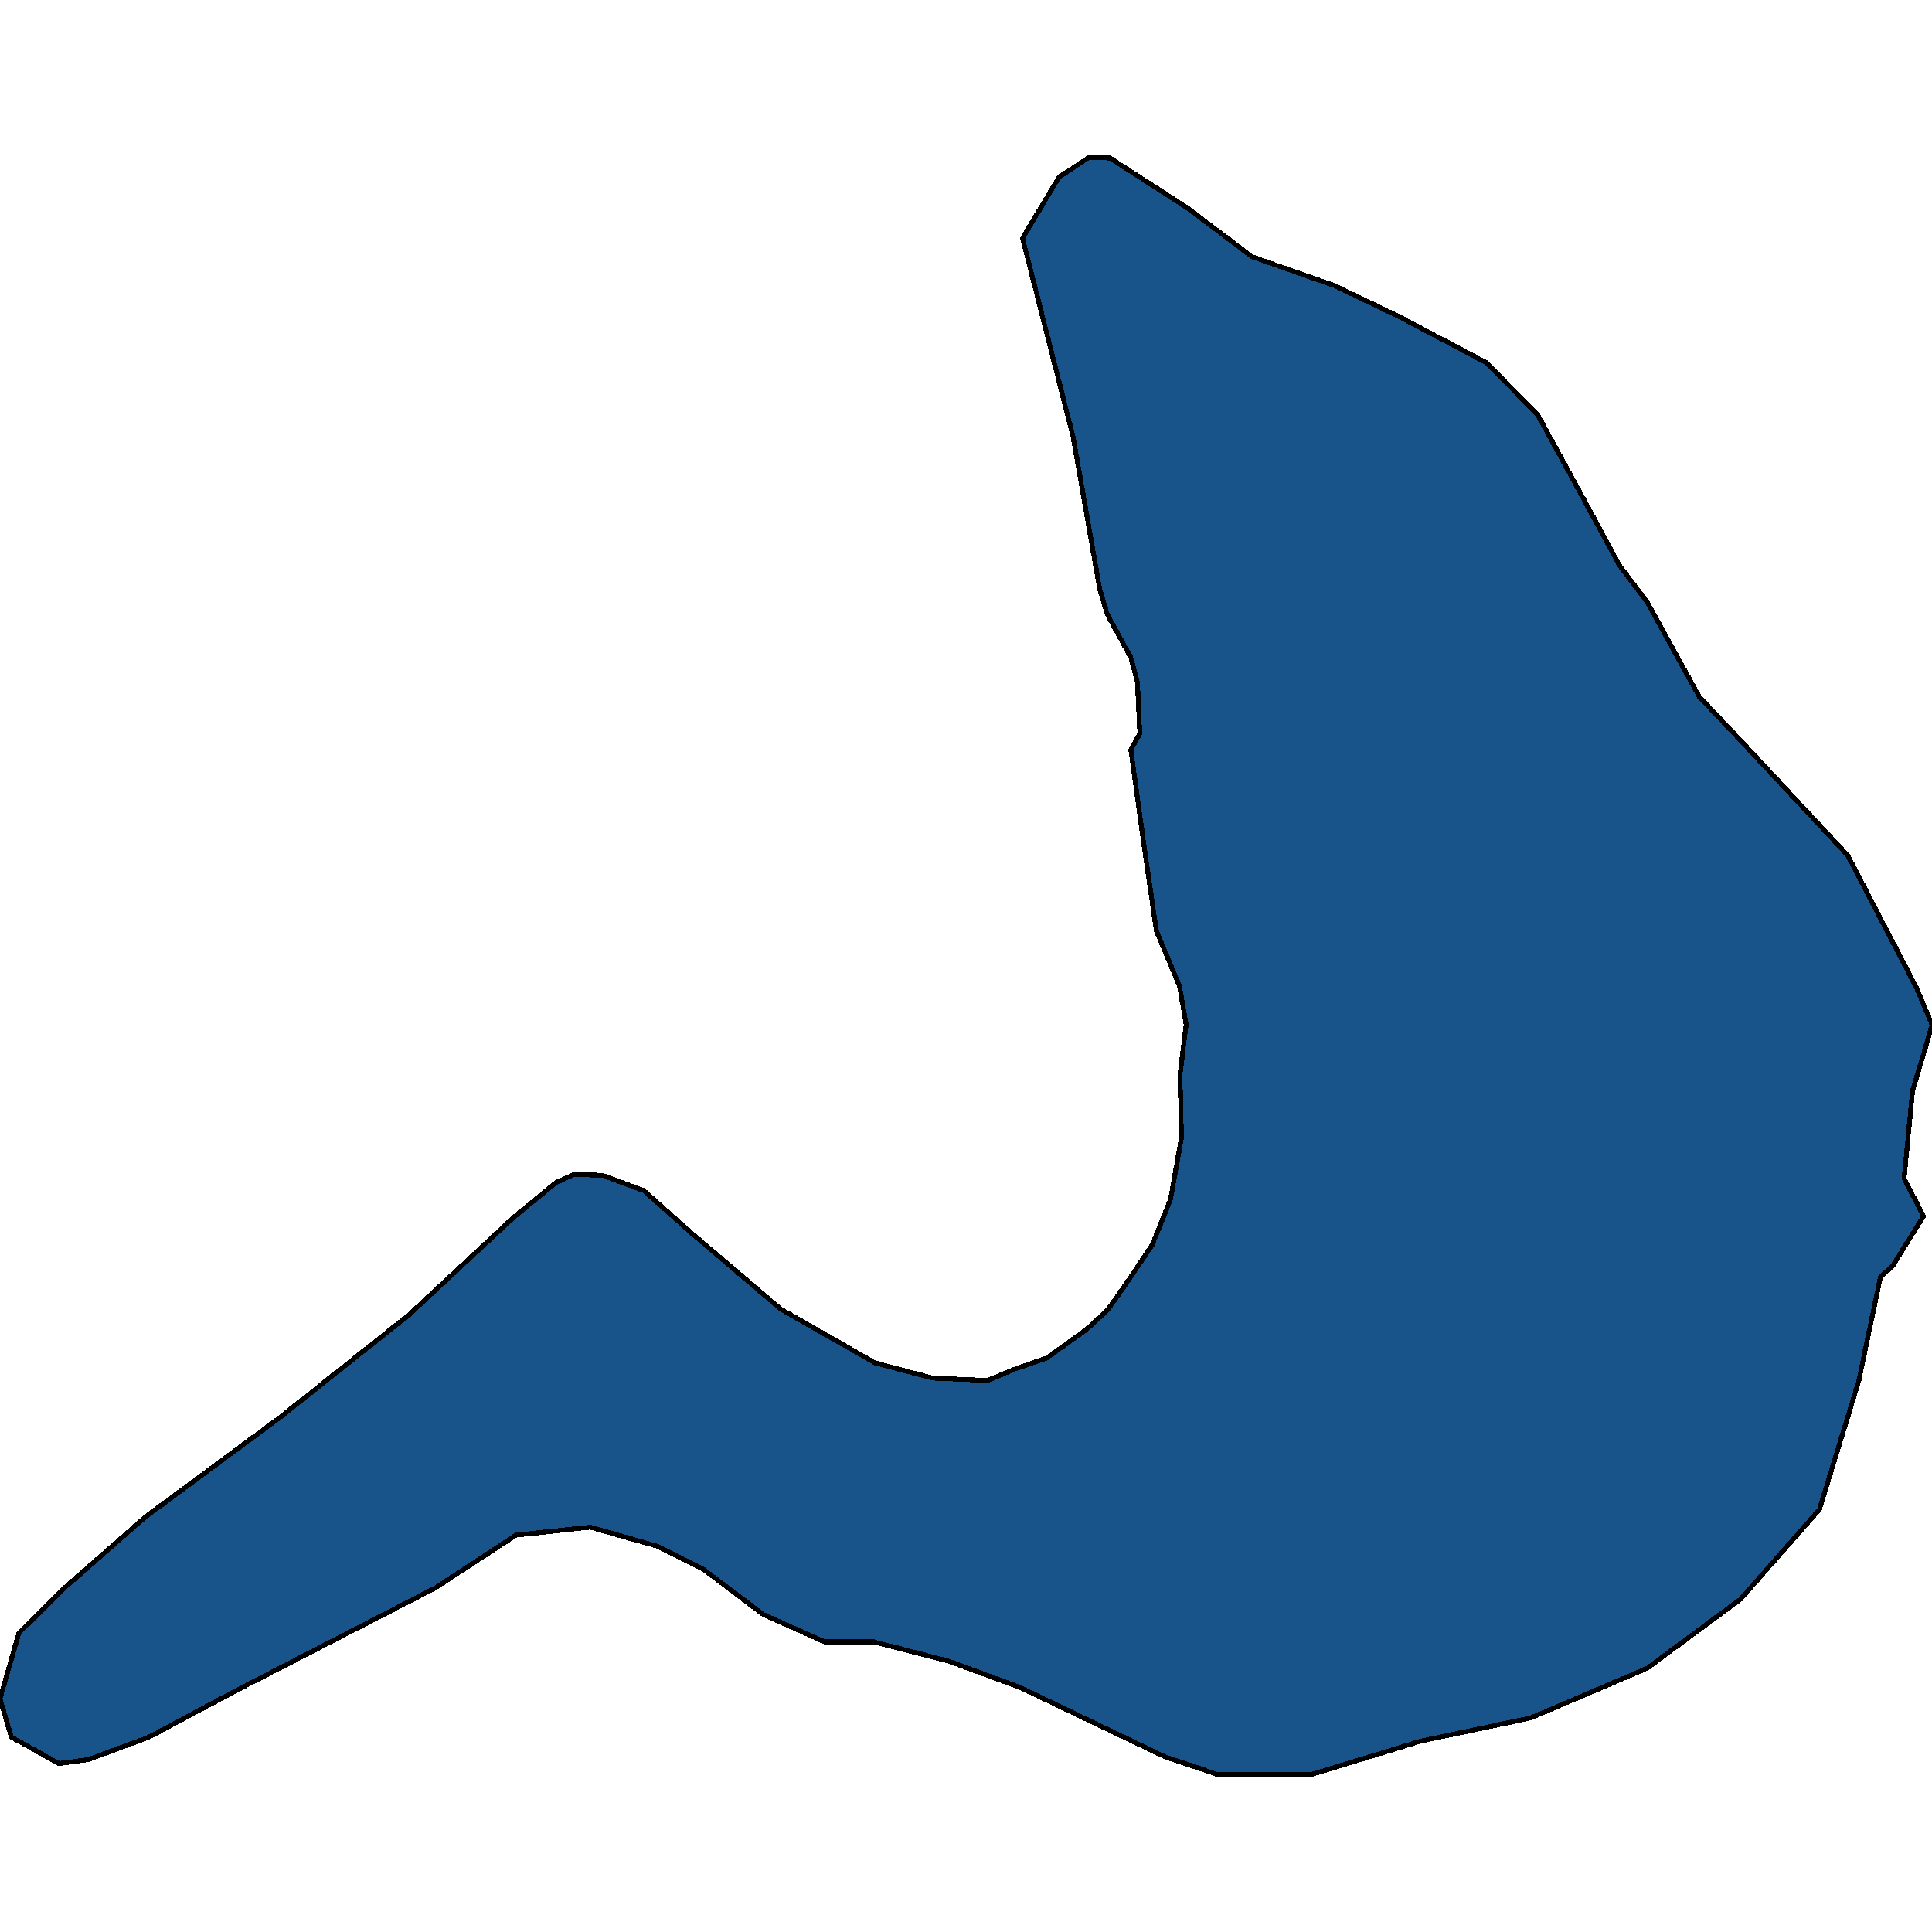 <svg xmlns="http://www.w3.org/2000/svg" width="400" height="400"><path d="m0 351.687 3.917-13.606 9.204-9.125 17.038-14.934 27.613-20.41L84.7 272.208l21.542-20.079 8.911-7.301 3.623-1.66 5.973.166 8.52 3.153 10.085 8.961 18.31 15.598 19.487 11.118 11.946 3.153 11.358.498 5.973-2.49 6.267-2.156 8.128-5.808 4.504-4.149 3.623-5.144 5.581-8.297 3.82-9.458 2.251-12.778-.294-13.11 1.273-10.29-1.37-7.965-4.799-11.45-2.643-18.256-2.644-19.252 1.86-3.32-.49-10.622-1.37-5.145-4.896-8.962-1.567-5.311-5.483-31.37L211.7 49.316l7.54-12.615 6.267-4.15 4.308.166 15.961 10.292 13.415 10.125 17.038 5.976 13.513 6.473 17.92 9.462 10.672 10.788 9.694 17.76 7.246 13.445 5.778 7.634 10.77 19.585 9.401 9.958 21.346 22.903 14.297 27.549 3.133 7.468-.98 3.485-.783 2.655-2.252 7.468-1.762 18.254 4.014 7.8-6.364 10.288-2.546 2.323-4.504 21.572-8.128 26.549-16.352 18.584-19.29 14.269-24.088 10.287-22.816 4.812-22.815 6.968H252.24l-11.26-3.816-29.768-14.269-14.884-5.475-15.471-3.982h-10.184l-12.631-5.642-12.534-9.458-9.302-4.645-14.003-3.983-15.373 1.66-16.744 10.95-41.518 21.405-17.723 9.457-12.534 4.646-6.071.83-9.89-5.476Z" style="stroke:#000;fill:#18548a;shape-rendering:crispEdges;stroke-width:1px"/></svg>